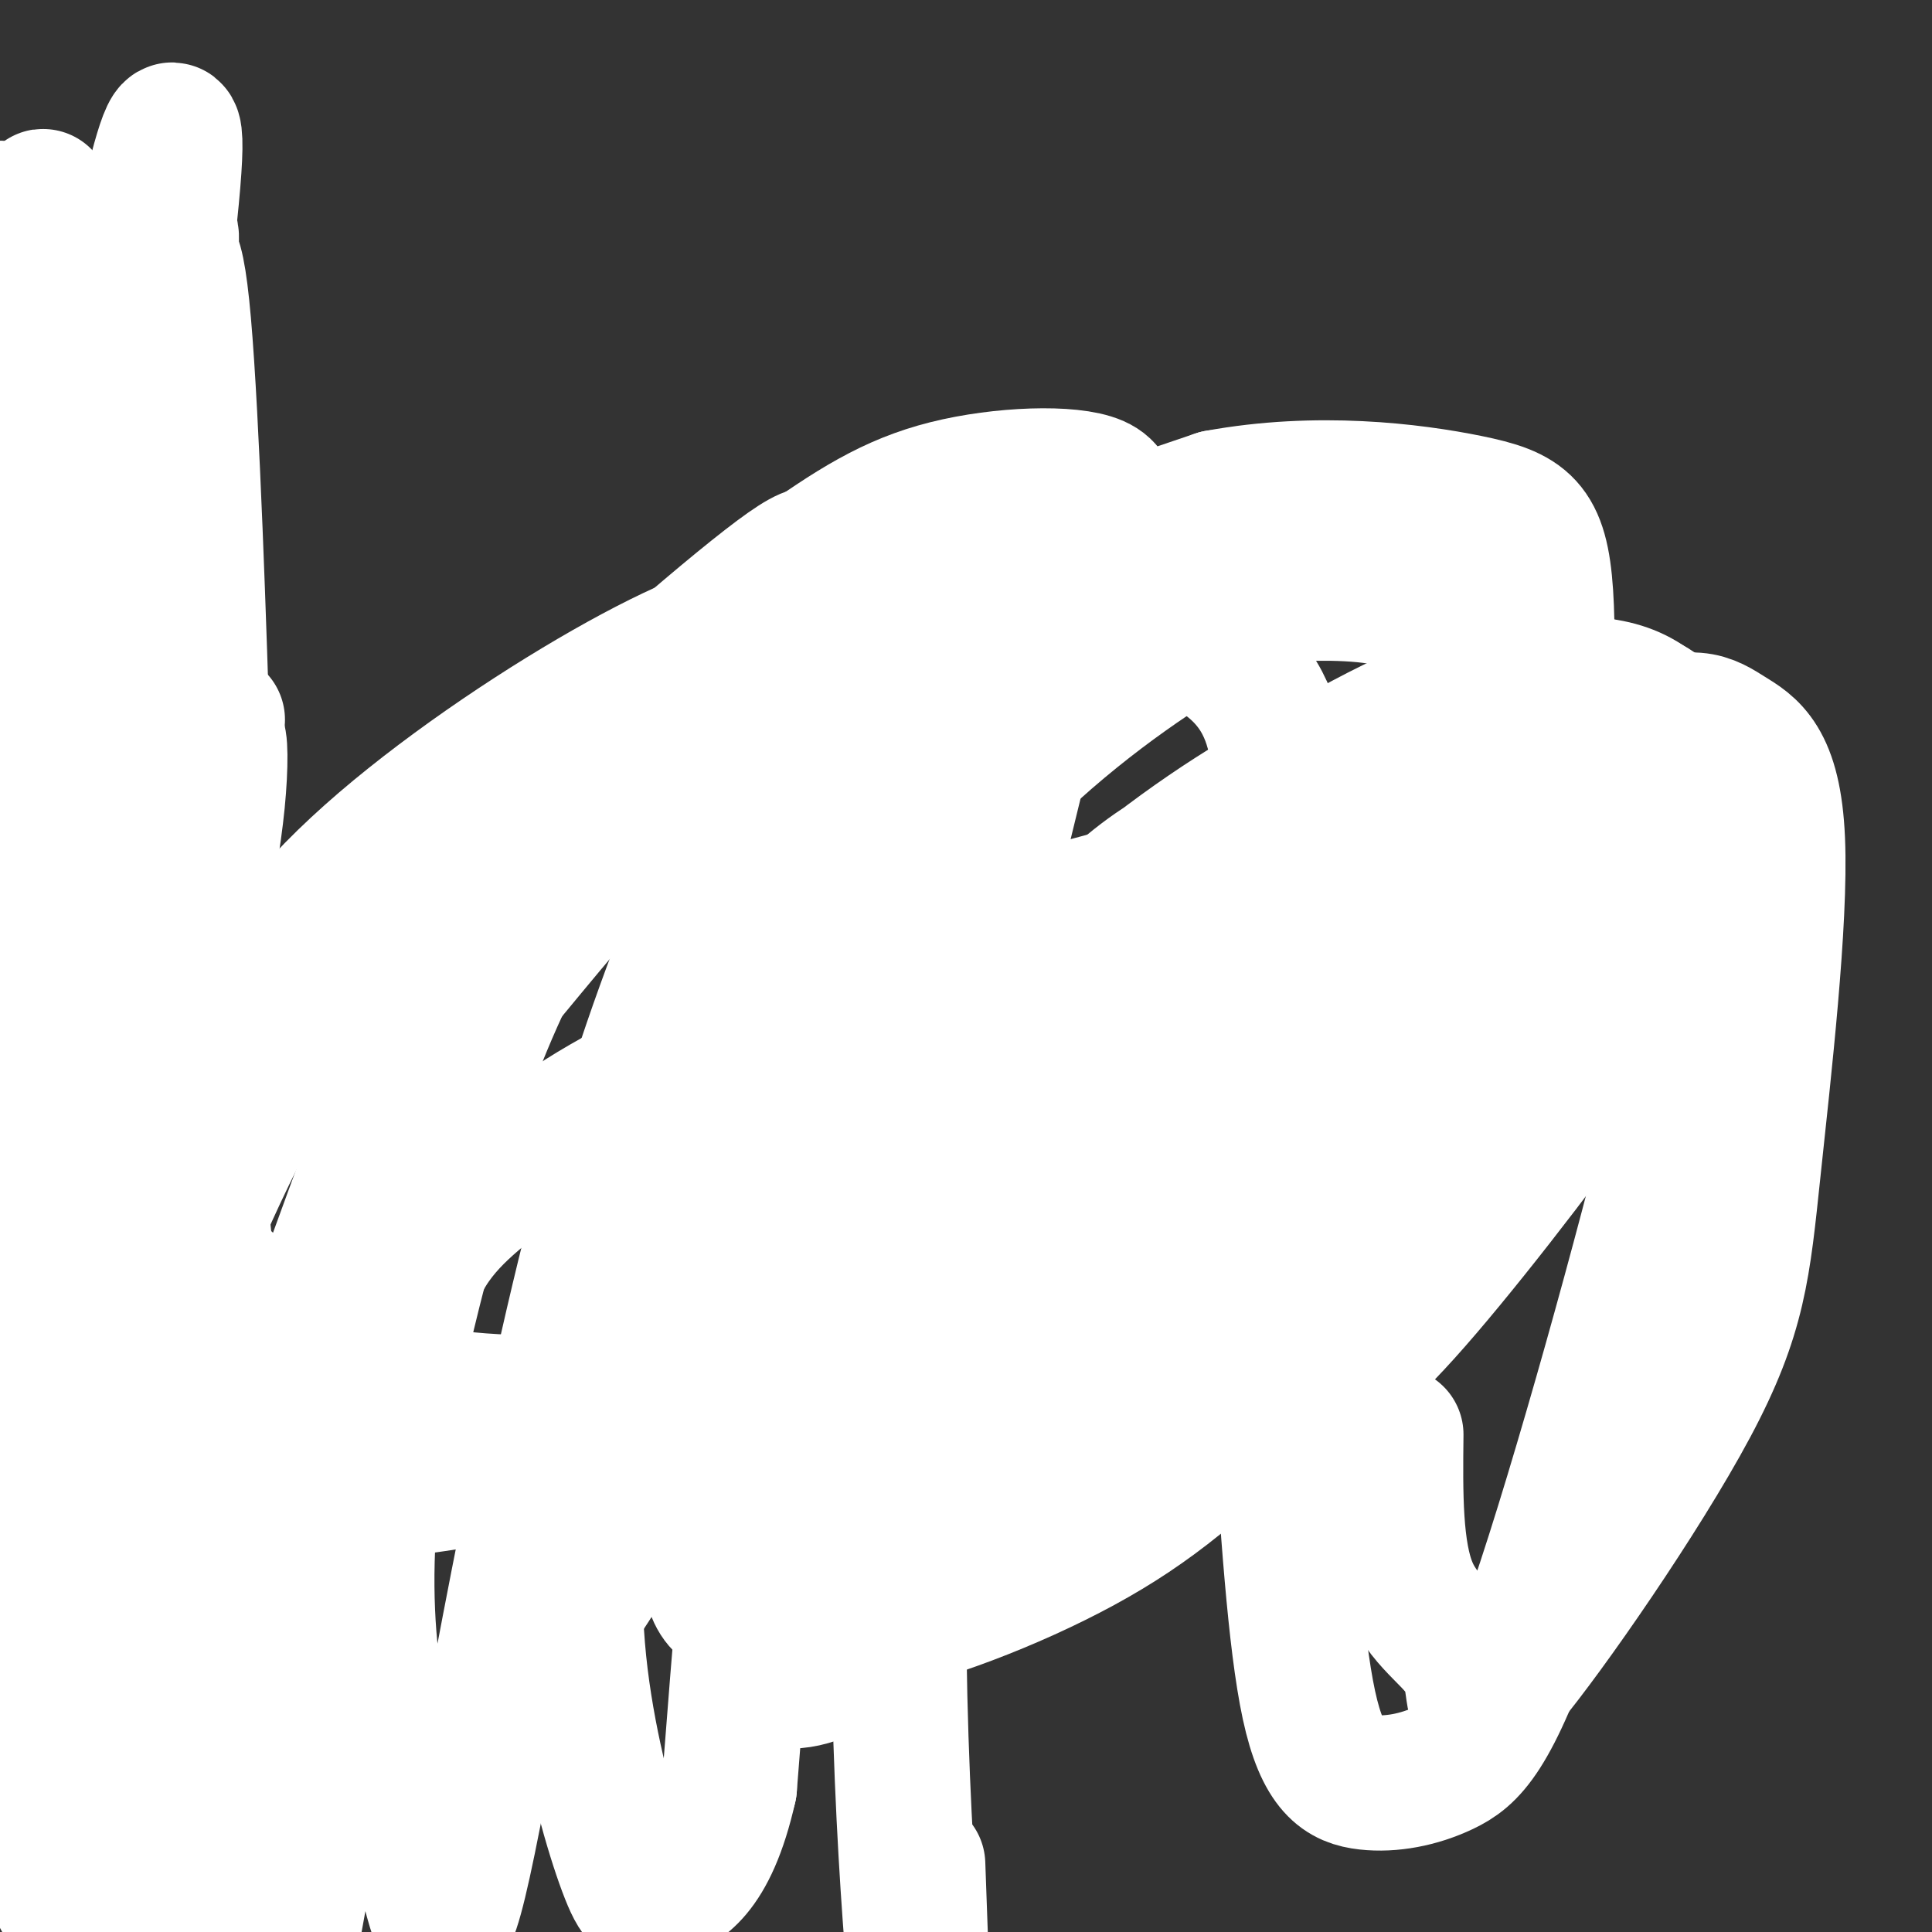 <svg viewBox='0 0 400 400' version='1.1' xmlns='http://www.w3.org/2000/svg' xmlns:xlink='http://www.w3.org/1999/xlink'><rect x="0" y="0" width="400" height="400" fill="#333333" stroke="none"/><g fill='none' stroke='#FFFFFF' stroke-width='28' stroke-linecap='round' stroke-linejoin='round'><path d='M45,149c-4.275,6.161 -8.550,12.322 -12,14c-3.450,1.678 -6.074,-1.126 -4,25c2.074,26.126 8.845,81.182 9,89c0.155,7.818 -6.306,-31.601 -9,-72c-2.694,-40.399 -1.622,-81.779 -3,-91c-1.378,-9.221 -5.206,13.716 -8,31c-2.794,17.284 -4.552,28.913 -5,52c-0.448,23.087 0.416,57.632 -1,67c-1.416,9.368 -5.112,-6.439 -6,-43c-0.888,-36.561 1.032,-93.874 3,-98c1.968,-4.126 3.984,44.937 6,94'/><path d='M15,217c1.656,18.331 2.795,17.158 4,15c1.205,-2.158 2.474,-5.302 3,-33c0.526,-27.698 0.307,-79.949 -4,-73c-4.307,6.949 -12.703,73.097 -14,118c-1.297,44.903 4.506,68.561 5,62c0.494,-6.561 -4.322,-43.339 -5,-73c-0.678,-29.661 2.783,-52.203 2,-51c-0.783,1.203 -5.809,26.151 -7,58c-1.191,31.849 1.454,70.599 1,71c-0.454,0.401 -4.007,-37.546 -4,-66c0.007,-28.454 3.573,-47.415 5,-53c1.427,-5.585 0.713,2.208 0,10'/><path d='M1,202c-0.742,6.080 -2.596,16.279 -3,30c-0.404,13.721 0.643,30.963 2,39c1.357,8.037 3.024,6.868 3,16c-0.024,9.132 -1.738,28.564 5,4c6.738,-24.564 21.928,-93.126 24,-105c2.072,-11.874 -8.974,32.939 -13,75c-4.026,42.061 -1.033,81.371 -1,85c0.033,3.629 -2.895,-28.422 -3,-53c-0.105,-24.578 2.611,-41.683 5,-58c2.389,-16.317 4.449,-31.845 8,-43c3.551,-11.155 8.592,-17.936 7,-10c-1.592,7.936 -9.819,30.588 -17,53c-7.181,22.412 -13.317,44.585 -13,75c0.317,30.415 7.085,69.073 8,80c0.915,10.927 -4.024,-5.878 -5,-32c-0.976,-26.122 2.012,-61.561 5,-97'/><path d='M13,261c2.011,-22.314 4.540,-29.599 9,-43c4.460,-13.401 10.851,-32.916 10,-22c-0.851,10.916 -8.945,52.264 -12,95c-3.055,42.736 -1.072,86.859 -2,101c-0.928,14.141 -4.769,-1.701 -8,-20c-3.231,-18.299 -5.852,-39.056 -7,-55c-1.148,-15.944 -0.822,-27.077 4,-53c4.822,-25.923 14.139,-66.637 15,-62c0.861,4.637 -6.733,54.625 -8,95c-1.267,40.375 3.793,71.135 4,82c0.207,10.865 -4.438,1.833 -8,-7c-3.562,-8.833 -6.039,-17.469 -7,-40c-0.961,-22.531 -0.404,-58.957 1,-92c1.404,-33.043 3.655,-62.702 6,-79c2.345,-16.298 4.785,-19.234 9,-31c4.215,-11.766 10.204,-32.362 11,-19c0.796,13.362 -3.602,60.681 -8,108'/><path d='M22,219c-3.179,8.803 -7.125,-23.189 -10,-55c-2.875,-31.811 -4.678,-63.441 -6,-75c-1.322,-11.559 -2.164,-3.048 -3,1c-0.836,4.048 -1.666,3.632 -2,21c-0.334,17.368 -0.173,52.520 0,43c0.173,-9.520 0.356,-63.710 0,-90c-0.356,-26.290 -1.251,-24.679 -3,-12c-1.749,12.679 -4.351,36.426 -5,50c-0.649,13.574 0.654,16.975 2,20c1.346,3.025 2.733,5.674 5,1c2.267,-4.674 5.413,-16.670 7,-28c1.587,-11.330 1.616,-21.994 1,-27c-0.616,-5.006 -1.875,-4.352 -3,-4c-1.125,0.352 -2.116,0.404 -4,15c-1.884,14.596 -4.661,43.737 -5,58c-0.339,14.263 1.760,13.646 3,10c1.240,-3.646 1.620,-10.323 2,-17'/><path d='M1,130c2.666,-26.514 8.331,-84.299 8,-89c-0.331,-4.701 -6.659,43.682 -9,73c-2.341,29.318 -0.695,39.570 1,52c1.695,12.430 3.441,27.039 5,6c1.559,-21.039 2.932,-77.724 3,-92c0.068,-14.276 -1.168,13.859 -1,32c0.168,18.141 1.741,26.288 4,28c2.259,1.712 5.205,-3.010 6,-2c0.795,1.010 -0.560,7.751 3,-10c3.560,-17.751 12.036,-59.996 14,-74c1.964,-14.004 -2.585,0.231 -5,22c-2.415,21.769 -2.696,51.072 -2,75c0.696,23.928 2.369,42.479 5,49c2.631,6.521 6.219,1.010 8,-5c1.781,-6.010 1.756,-12.518 1,-38c-0.756,-25.482 -2.242,-69.937 -4,-90c-1.758,-20.063 -3.788,-15.732 -6,-8c-2.212,7.732 -4.606,18.866 -7,30'/><path d='M25,89c-1.206,35.243 -0.719,108.350 -3,107c-2.281,-1.350 -7.328,-77.156 -9,-114c-1.672,-36.844 0.030,-34.724 -1,3c-1.030,37.724 -4.793,111.053 1,96c5.793,-15.053 21.140,-118.488 23,-146c1.860,-27.512 -9.769,20.901 -14,61c-4.231,40.099 -1.066,71.886 1,91c2.066,19.114 3.033,25.557 4,32'/><path d='M26,125c2.481,-14.062 4.962,-28.124 7,-33c2.038,-4.876 3.633,-0.567 3,12c-0.633,12.567 -3.495,33.390 -1,74c2.495,40.610 10.345,101.007 10,112c-0.345,10.993 -8.886,-27.417 -12,-49c-3.114,-21.583 -0.802,-26.338 3,-47c3.802,-20.662 9.094,-57.229 6,-28c-3.094,29.229 -14.574,124.255 -20,157c-5.426,32.745 -4.796,3.211 -7,-19c-2.204,-22.211 -7.240,-37.098 -8,-65c-0.760,-27.902 2.757,-68.820 3,-61c0.243,7.820 -2.788,64.377 -2,101c0.788,36.623 5.394,53.311 10,70'/><path d='M18,349c0.507,5.426 -3.224,-16.010 -6,-36c-2.776,-19.990 -4.596,-38.534 -3,-59c1.596,-20.466 6.608,-42.854 12,-60c5.392,-17.146 11.163,-29.048 11,-19c-0.163,10.048 -6.261,42.048 -6,87c0.261,44.952 6.880,102.857 5,124c-1.880,21.143 -12.260,5.523 -18,-20c-5.740,-25.523 -6.839,-60.949 -4,-87c2.839,-26.051 9.616,-42.728 13,-51c3.384,-8.272 3.376,-8.140 7,-19c3.624,-10.860 10.879,-32.712 10,-13c-0.879,19.712 -9.891,80.988 -12,133c-2.109,52.012 2.686,94.760 2,107c-0.686,12.240 -6.854,-6.029 -11,-27c-4.146,-20.971 -6.271,-44.644 -5,-64c1.271,-19.356 5.939,-34.394 13,-54c7.061,-19.606 16.517,-43.778 27,-63c10.483,-19.222 21.995,-33.492 28,-40c6.005,-6.508 6.502,-5.254 7,-4'/><path d='M88,184c3.189,-7.220 7.663,-23.268 2,22c-5.663,45.268 -21.463,151.854 -29,192c-7.537,40.146 -6.813,13.853 -8,-6c-1.187,-19.853 -4.287,-33.264 -4,-49c0.287,-15.736 3.961,-33.796 13,-61c9.039,-27.204 23.445,-63.550 30,-83c6.555,-19.450 5.261,-22.002 18,-35c12.739,-12.998 39.512,-36.441 51,-45c11.488,-8.559 7.691,-2.232 7,3c-0.691,5.232 1.725,9.370 -5,26c-6.725,16.630 -22.591,45.753 -36,93c-13.409,47.247 -24.361,112.618 -30,140c-5.639,27.382 -5.966,16.774 -10,3c-4.034,-13.774 -11.776,-30.714 -11,-61c0.776,-30.286 10.072,-73.919 22,-105c11.928,-31.081 26.490,-49.609 39,-63c12.510,-13.391 22.967,-21.645 31,-25c8.033,-3.355 13.641,-1.811 17,-2c3.359,-0.189 4.467,-2.113 2,8c-2.467,10.113 -8.510,32.261 -14,59c-5.490,26.739 -10.426,58.068 -14,88c-3.574,29.932 -5.787,58.466 -8,87'/><path d='M151,370c-4.115,18.283 -10.404,20.490 -14,22c-3.596,1.510 -4.499,2.322 -7,-4c-2.501,-6.322 -6.601,-19.780 -9,-35c-2.399,-15.220 -3.096,-32.202 1,-56c4.096,-23.798 12.984,-54.411 19,-72c6.016,-17.589 9.160,-22.154 18,-36c8.840,-13.846 23.377,-36.975 34,-49c10.623,-12.025 17.331,-12.948 21,-13c3.669,-0.052 4.298,0.768 3,7c-1.298,6.232 -4.523,17.877 -11,45c-6.477,27.123 -16.205,69.726 -19,118c-2.795,48.274 1.344,102.221 3,118c1.656,15.779 0.828,-6.611 0,-29'/><path d='M98,221c-2.256,-2.323 -4.511,-4.646 -11,23c-6.489,27.646 -17.210,85.260 -24,112c-6.790,26.740 -9.649,22.606 -15,8c-5.351,-14.606 -13.194,-39.684 -16,-65c-2.806,-25.316 -0.576,-50.870 3,-74c3.576,-23.130 8.497,-43.836 10,-59c1.503,-15.164 -0.413,-24.786 -4,16c-3.587,40.786 -8.845,131.978 -12,164c-3.155,32.022 -4.206,4.872 -7,-20c-2.794,-24.872 -7.329,-47.465 -9,-70c-1.671,-22.535 -0.477,-45.010 1,-62c1.477,-16.990 3.239,-28.495 5,-40'/><path d='M19,154c2.639,-18.852 6.738,-45.981 6,-42c-0.738,3.981 -6.313,39.071 -9,66c-2.687,26.929 -2.487,45.698 -1,54c1.487,8.302 4.259,6.136 3,-22c-1.259,-28.136 -6.549,-82.242 -8,-108c-1.451,-25.758 0.938,-23.169 3,-20c2.062,3.169 3.795,6.918 5,5c1.205,-1.918 1.880,-9.504 0,15c-1.880,24.504 -6.314,81.097 -8,110c-1.686,28.903 -0.625,30.115 2,46c2.625,15.885 6.812,46.442 11,77'/><path d='M23,335c2.928,16.687 4.749,19.906 7,20c2.251,0.094 4.932,-2.937 12,-20c7.068,-17.063 18.525,-48.157 32,-81c13.475,-32.843 28.970,-67.435 45,-91c16.030,-23.565 32.596,-36.104 45,-45c12.404,-8.896 20.648,-14.149 32,-17c11.352,-2.851 25.814,-3.301 31,-1c5.186,2.301 1.096,7.351 1,9c-0.096,1.649 3.802,-0.105 -14,39c-17.802,39.105 -57.303,119.070 -78,157c-20.697,37.930 -22.591,33.826 -25,35c-2.409,1.174 -5.332,7.626 -2,-5c3.332,-12.626 12.919,-44.329 23,-68c10.081,-23.671 20.657,-39.311 34,-57c13.343,-17.689 29.452,-37.426 45,-52c15.548,-14.574 30.533,-23.985 39,-29c8.467,-5.015 10.414,-5.633 17,-6c6.586,-0.367 17.812,-0.483 24,2c6.188,2.483 7.340,7.567 7,15c-0.340,7.433 -2.170,17.217 -4,27'/><path d='M294,167c-10.262,22.999 -33.915,66.995 -49,93c-15.085,26.005 -21.600,34.018 -31,45c-9.400,10.982 -21.686,24.931 -31,33c-9.314,8.069 -15.658,10.256 -20,10c-4.342,-0.256 -6.682,-2.957 -7,-10c-0.318,-7.043 1.385,-18.430 3,-26c1.615,-7.570 3.142,-11.325 6,-21c2.858,-9.675 7.046,-25.271 23,-48c15.954,-22.729 43.675,-52.590 63,-69c19.325,-16.410 30.255,-19.368 41,-23c10.745,-3.632 21.304,-7.939 31,-9c9.696,-1.061 18.528,1.125 23,9c4.472,7.875 4.585,21.441 3,32c-1.585,10.559 -4.869,18.112 -15,33c-10.131,14.888 -27.110,37.110 -39,51c-11.890,13.890 -18.692,19.449 -30,26c-11.308,6.551 -27.121,14.095 -35,18c-7.879,3.905 -7.825,4.172 -16,6c-8.175,1.828 -24.580,5.216 -36,2c-11.420,-3.216 -17.855,-13.037 -20,-22c-2.145,-8.963 -0.001,-17.067 6,-30c6.001,-12.933 15.857,-30.695 29,-46c13.143,-15.305 29.571,-28.152 46,-41'/><path d='M239,180c14.717,-11.365 28.509,-19.279 41,-25c12.491,-5.721 23.681,-9.249 34,-11c10.319,-1.751 19.766,-1.727 26,1c6.234,2.727 9.254,8.155 11,11c1.746,2.845 2.217,3.107 0,9c-2.217,5.893 -7.121,17.416 -13,29c-5.879,11.584 -12.734,23.230 -26,40c-13.266,16.770 -32.944,38.664 -48,54c-15.056,15.336 -25.489,24.113 -40,32c-14.511,7.887 -33.100,14.885 -45,17c-11.900,2.115 -17.113,-0.653 -22,-2c-4.887,-1.347 -9.450,-1.272 -10,-10c-0.550,-8.728 2.911,-26.258 9,-42c6.089,-15.742 14.805,-29.696 28,-46c13.195,-16.304 30.868,-34.959 41,-45c10.132,-10.041 12.723,-11.469 23,-18c10.277,-6.531 28.240,-18.164 43,-25c14.760,-6.836 26.317,-8.875 35,-8c8.683,0.875 14.491,4.662 18,10c3.509,5.338 4.719,12.226 5,19c0.281,6.774 -0.368,13.434 -8,24c-7.632,10.566 -22.247,25.037 -34,35c-11.753,9.963 -20.644,15.418 -35,22c-14.356,6.582 -34.178,14.291 -54,22'/><path d='M218,273c-24.169,6.974 -57.590,13.410 -82,16c-24.410,2.590 -39.809,1.333 -51,-1c-11.191,-2.333 -18.174,-5.742 -25,-11c-6.826,-5.258 -13.496,-12.364 -17,-15c-3.504,-2.636 -3.843,-0.803 -3,-9c0.843,-8.197 2.867,-26.424 10,-42c7.133,-15.576 19.375,-28.499 35,-41c15.625,-12.501 34.634,-24.578 49,-32c14.366,-7.422 24.089,-10.189 37,-12c12.911,-1.811 29.009,-2.664 38,-3c8.991,-0.336 10.876,-0.153 18,2c7.124,2.153 19.487,6.278 27,12c7.513,5.722 10.176,13.041 11,23c0.824,9.959 -0.189,22.558 -3,33c-2.811,10.442 -7.418,18.726 -17,34c-9.582,15.274 -24.138,37.536 -37,52c-12.862,14.464 -24.030,21.129 -35,25c-10.970,3.871 -21.740,4.949 -31,5c-9.260,0.051 -17.008,-0.924 -24,-2c-6.992,-1.076 -13.229,-2.251 -20,-3c-6.771,-0.749 -14.078,-1.071 -16,-8c-1.922,-6.929 1.539,-20.464 5,-34'/><path d='M87,262c4.252,-9.048 12.383,-14.667 19,-20c6.617,-5.333 11.719,-10.381 31,-20c19.281,-9.619 52.740,-23.809 79,-32c26.260,-8.191 45.320,-10.381 59,-12c13.680,-1.619 21.979,-2.666 28,0c6.021,2.666 9.762,9.043 18,8c8.238,-1.043 20.972,-9.508 -3,7c-23.972,16.508 -84.649,57.990 -122,80c-37.351,22.010 -51.377,24.548 -70,28c-18.623,3.452 -41.844,7.816 -52,8c-10.156,0.184 -7.247,-3.813 -6,-10c1.247,-6.187 0.833,-14.565 5,-29c4.167,-14.435 12.915,-34.926 18,-46c5.085,-11.074 6.507,-12.731 15,-23c8.493,-10.269 24.056,-29.149 38,-43c13.944,-13.851 26.270,-22.672 44,-31c17.730,-8.328 40.865,-16.164 64,-24'/><path d='M252,103c20.689,-3.819 40.413,-1.366 52,1c11.587,2.366 15.038,4.646 16,19c0.962,14.354 -0.566,40.783 -4,58c-3.434,17.217 -8.773,25.222 -18,41c-9.227,15.778 -22.343,39.328 -34,55c-11.657,15.672 -21.854,23.467 -31,31c-9.146,7.533 -17.242,14.804 -27,19c-9.758,4.196 -21.180,5.315 -27,5c-5.820,-0.315 -6.039,-2.065 -6,-7c0.039,-4.935 0.336,-13.055 9,-31c8.664,-17.945 25.697,-45.714 39,-64c13.303,-18.286 22.877,-27.087 40,-38c17.123,-10.913 41.794,-23.936 56,-28c14.206,-4.064 17.946,0.832 22,8c4.054,7.168 8.421,16.607 11,23c2.579,6.393 3.370,9.738 -3,36c-6.370,26.262 -19.900,75.440 -29,102c-9.100,26.560 -13.769,30.501 -19,33c-5.231,2.499 -11.024,3.558 -16,3c-4.976,-0.558 -9.136,-2.731 -12,-16c-2.864,-13.269 -4.432,-37.635 -6,-62'/><path d='M265,291c3.170,-27.106 14.094,-63.872 29,-90c14.906,-26.128 33.793,-41.617 45,-48c11.207,-6.383 14.732,-3.658 19,-1c4.268,2.658 9.278,5.250 10,22c0.722,16.750 -2.844,47.658 -5,68c-2.156,20.342 -2.904,30.116 -13,49c-10.096,18.884 -29.541,46.876 -38,57c-8.459,10.124 -5.931,2.380 -8,-3c-2.069,-5.380 -8.734,-8.394 -12,-16c-3.266,-7.606 -3.133,-19.803 -3,-32'/></g>
</svg>